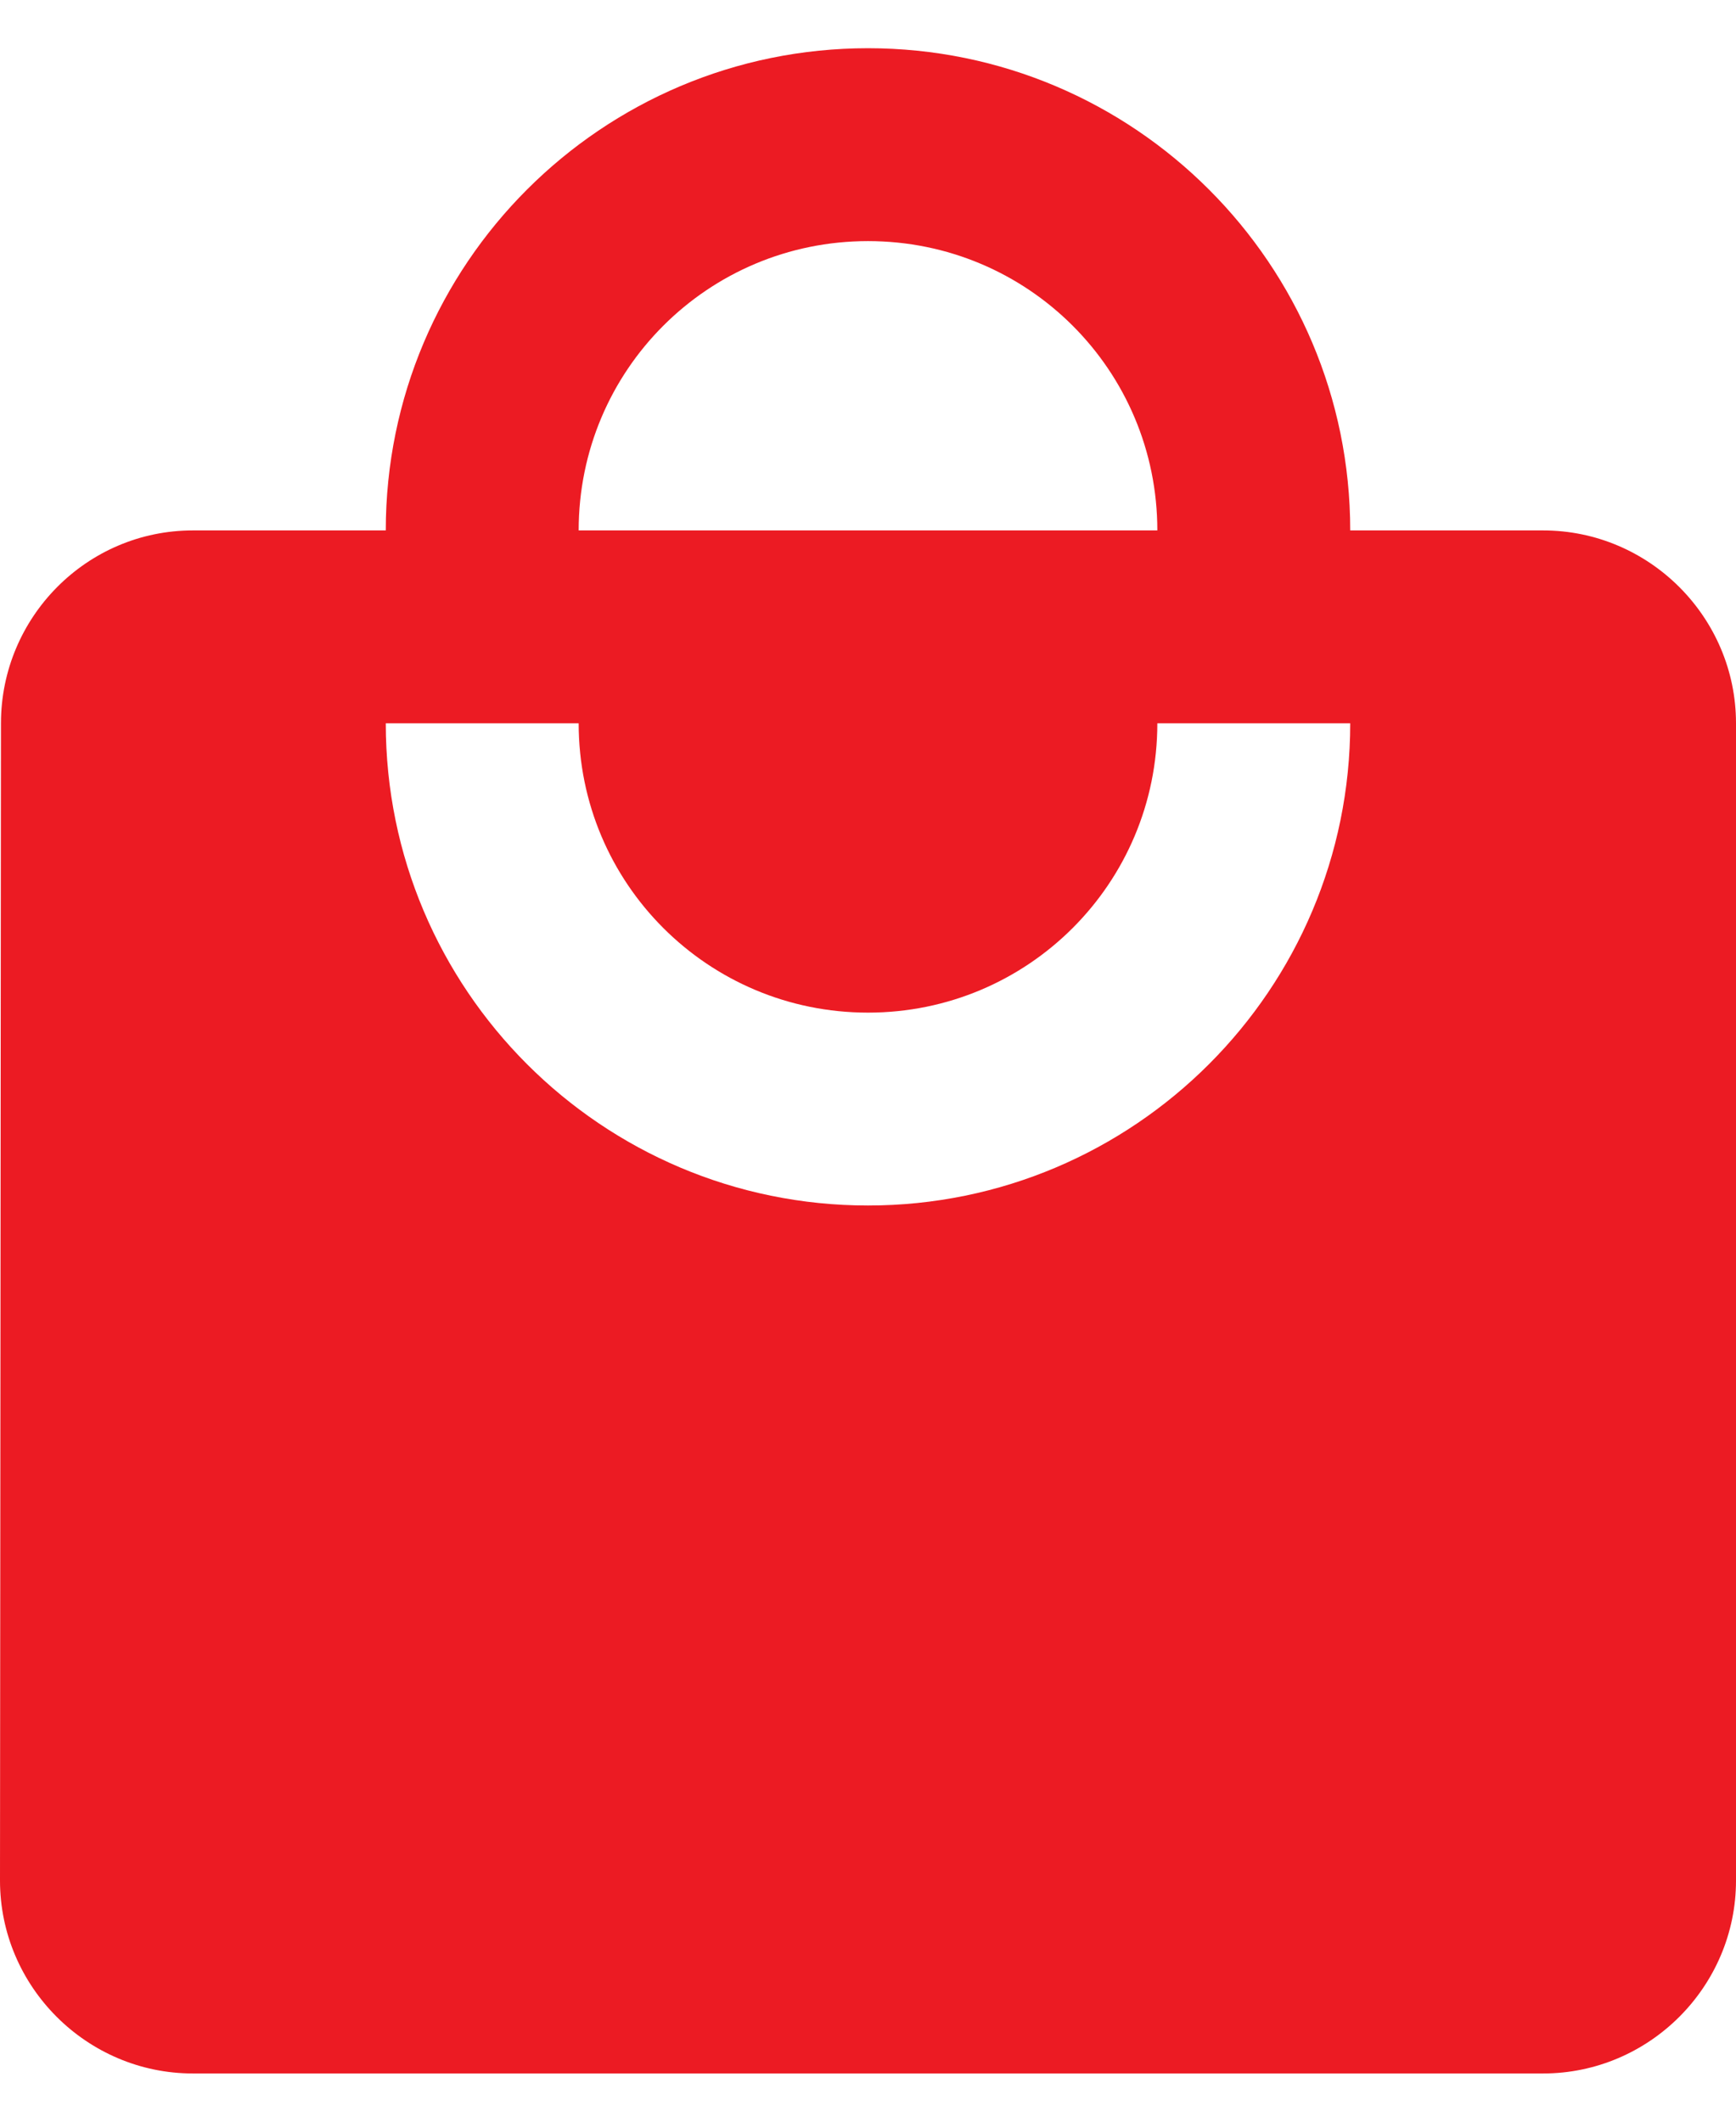 <svg width="18" height="22" viewBox="0 0 18 22" fill="none" xmlns="http://www.w3.org/2000/svg">
<path d="M16 5.5H14C14 2.74 11.76 0.5 9 0.5C6.24 0.5 4 2.74 4 5.5H2C0.9 5.5 0.01 6.4 0.01 7.5L0 19.5C0 20.6 0.9 21.5 2 21.5H16C17.1 21.5 18 20.6 18 19.5V7.5C18 6.4 17.1 5.5 16 5.5ZM9 2.5C10.66 2.5 12 3.84 12 5.5H6C6 3.84 7.34 2.5 9 2.5ZM9 12.5C6.24 12.5 4 10.26 4 7.5H6C6 9.16 7.34 10.5 9 10.5C10.66 10.5 12 9.16 12 7.5H14C14 10.26 11.76 12.5 9 12.5Z" fill="#EC1B23"/>
</svg>
